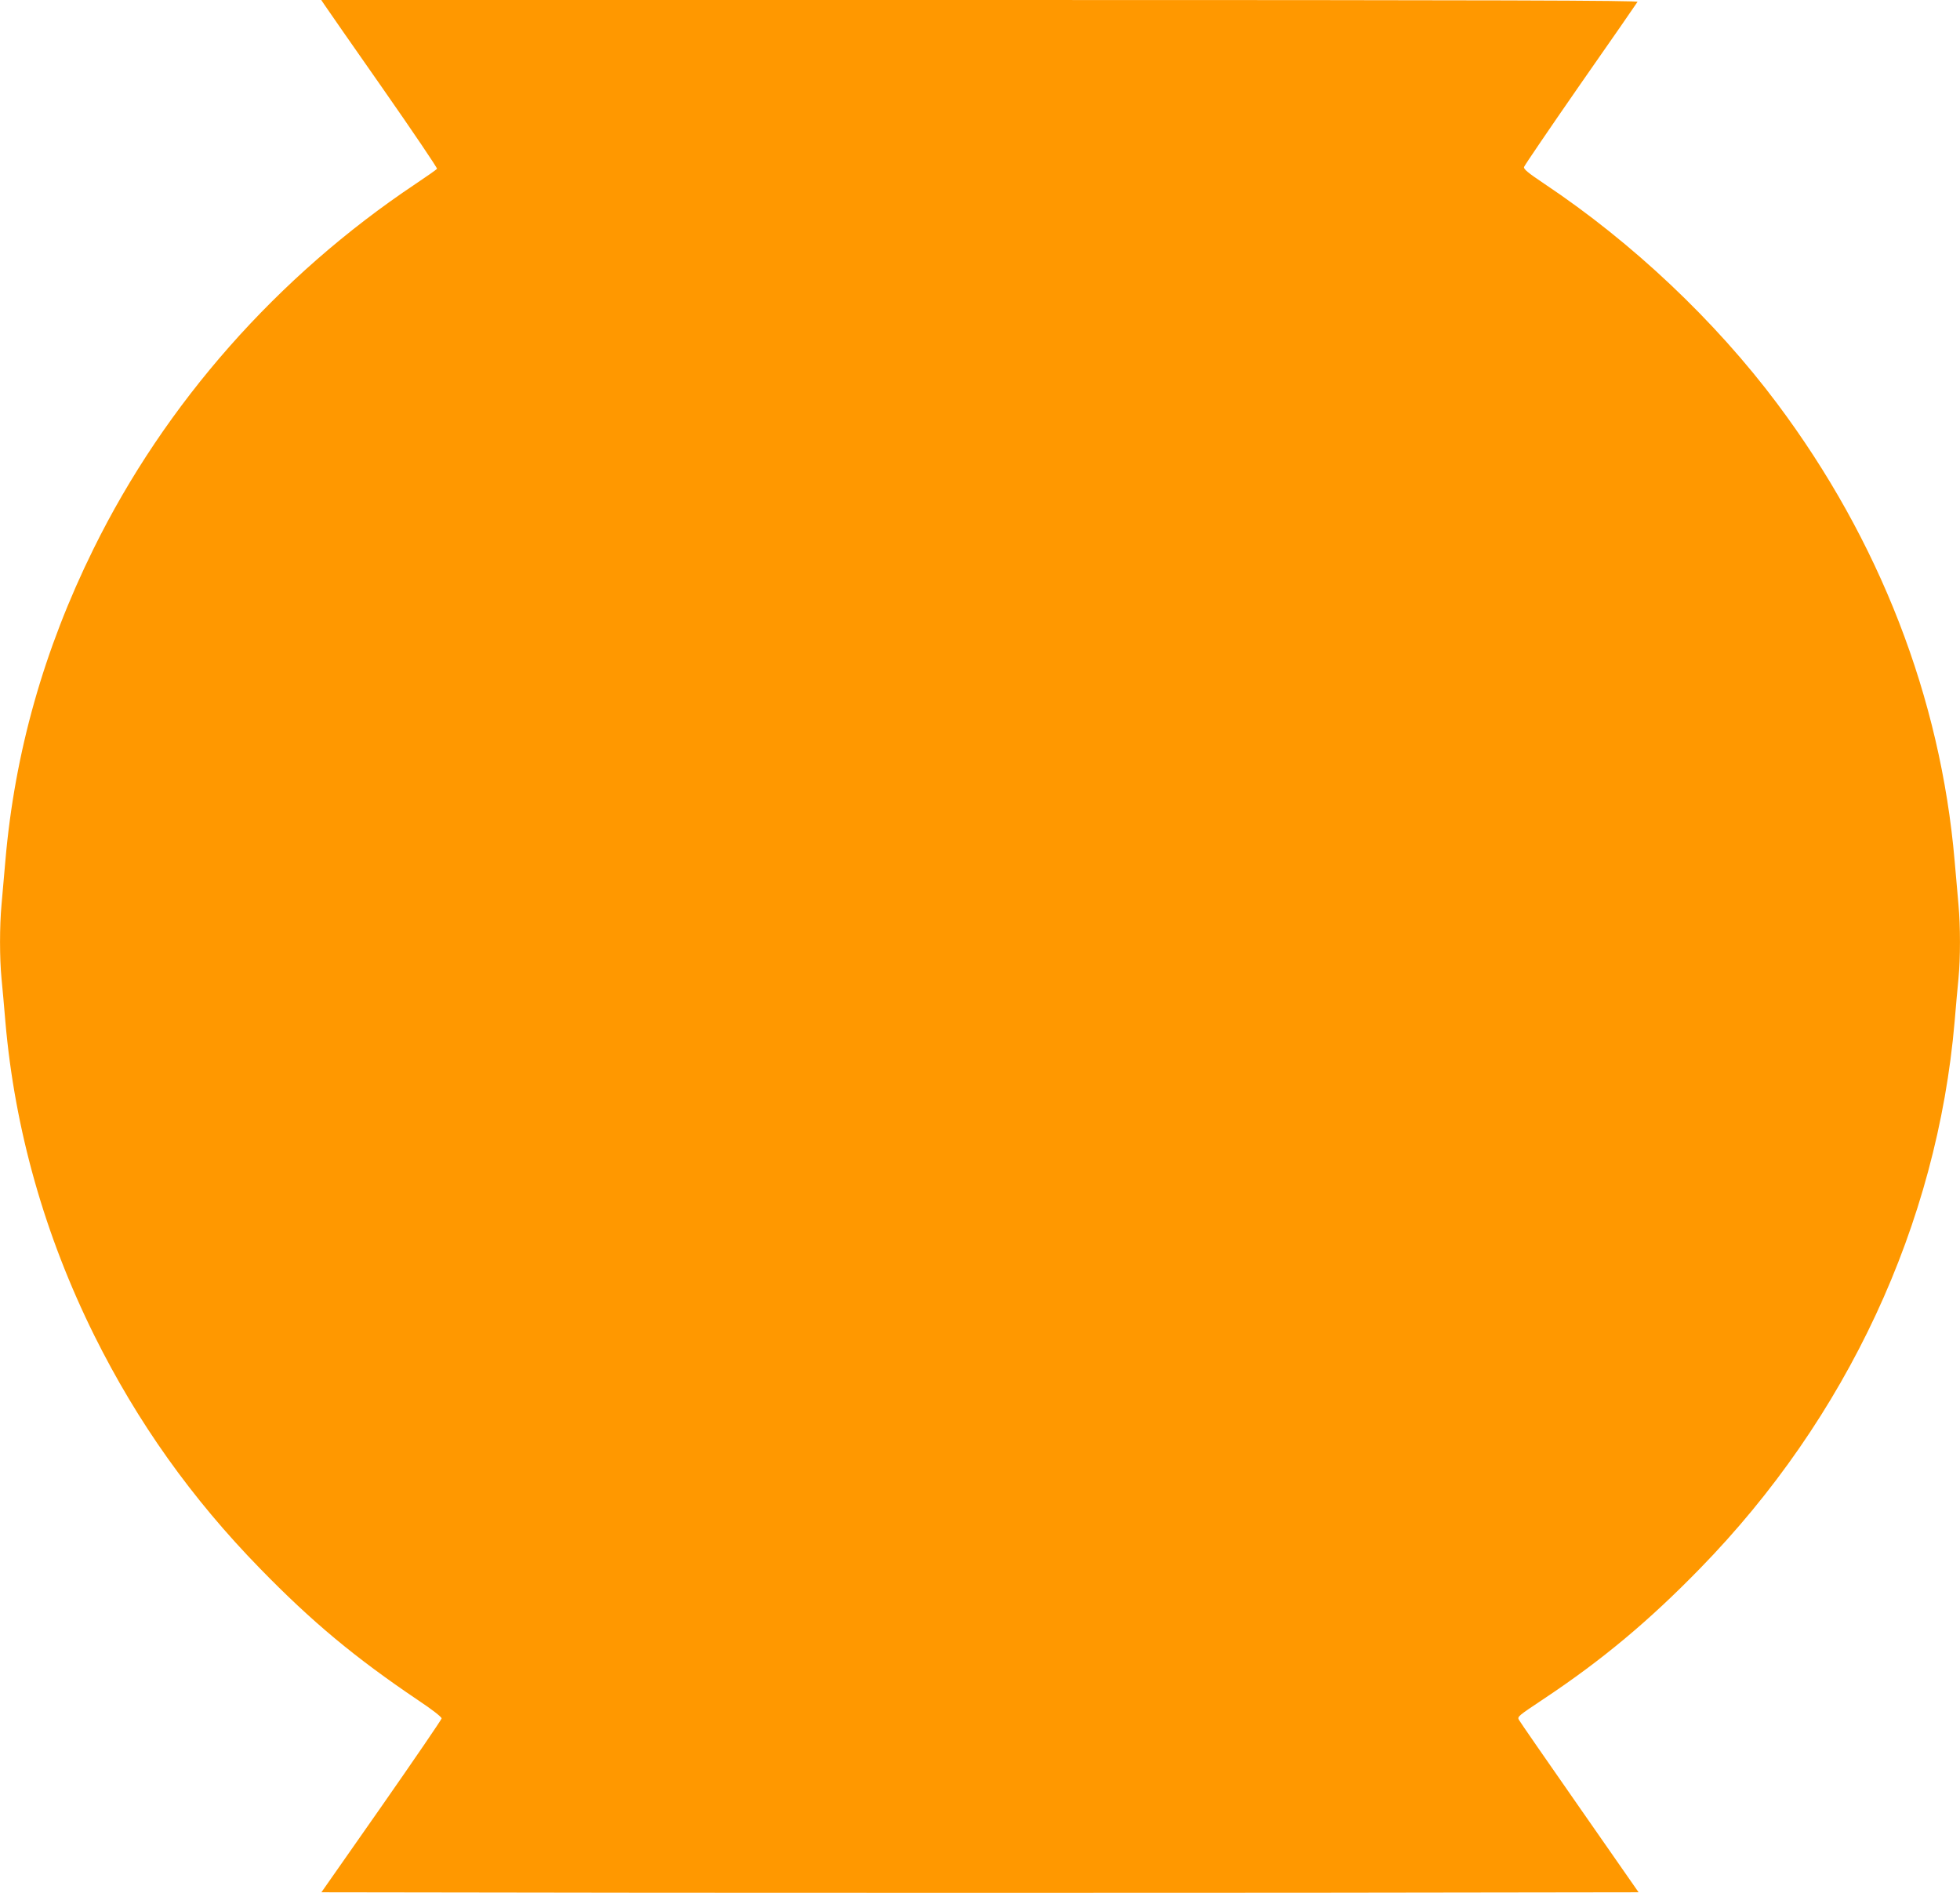 <?xml version="1.0" standalone="no"?>
<!DOCTYPE svg PUBLIC "-//W3C//DTD SVG 20010904//EN"
 "http://www.w3.org/TR/2001/REC-SVG-20010904/DTD/svg10.dtd">
<svg version="1.0" xmlns="http://www.w3.org/2000/svg"
 width="1280pt" height="1236pt" viewBox="0 0 1280 1236"
 preserveAspectRatio="xMidYMid meet">
<g transform="translate(0,1236) scale(0.1,-0.1)"
fill="#ff9800" stroke="none">
<path d="M2116 12333 c10 -16 181 -261 381 -547 199 -285 360 -523 357 -528
-3 -5 -67 -50 -142 -100 -902 -603 -1633 -1431 -2102 -2383 -324 -657 -514
-1329 -575 -2036 -8 -96 -20 -224 -25 -285 -13 -141 -13 -350 0 -484 6 -58 17
-183 25 -279 61 -706 257 -1398 581 -2051 282 -567 635 -1063 1082 -1521 339
-348 619 -581 1031 -859 92 -61 156 -111 155 -120 -1 -8 -178 -267 -393 -575
l-392 -560 2150 -3 c1183 -1 3119 -1 4302 0 l2150 3 -386 554 c-212 304 -390
561 -395 571 -12 22 -9 24 165 140 377 251 683 506 1017 849 960 983 1549
2248 1663 3572 8 96 19 221 25 279 13 134 13 343 0 484 -5 61 -17 189 -25 285
-92 1067 -491 2094 -1159 2986 -405 541 -944 1050 -1519 1434 -109 73 -138 97
-134 111 3 10 169 254 369 542 201 287 368 529 372 536 6 9 -856 12 -4295 12
l-4301 0 18 -27z"/>
</g>
</svg>
